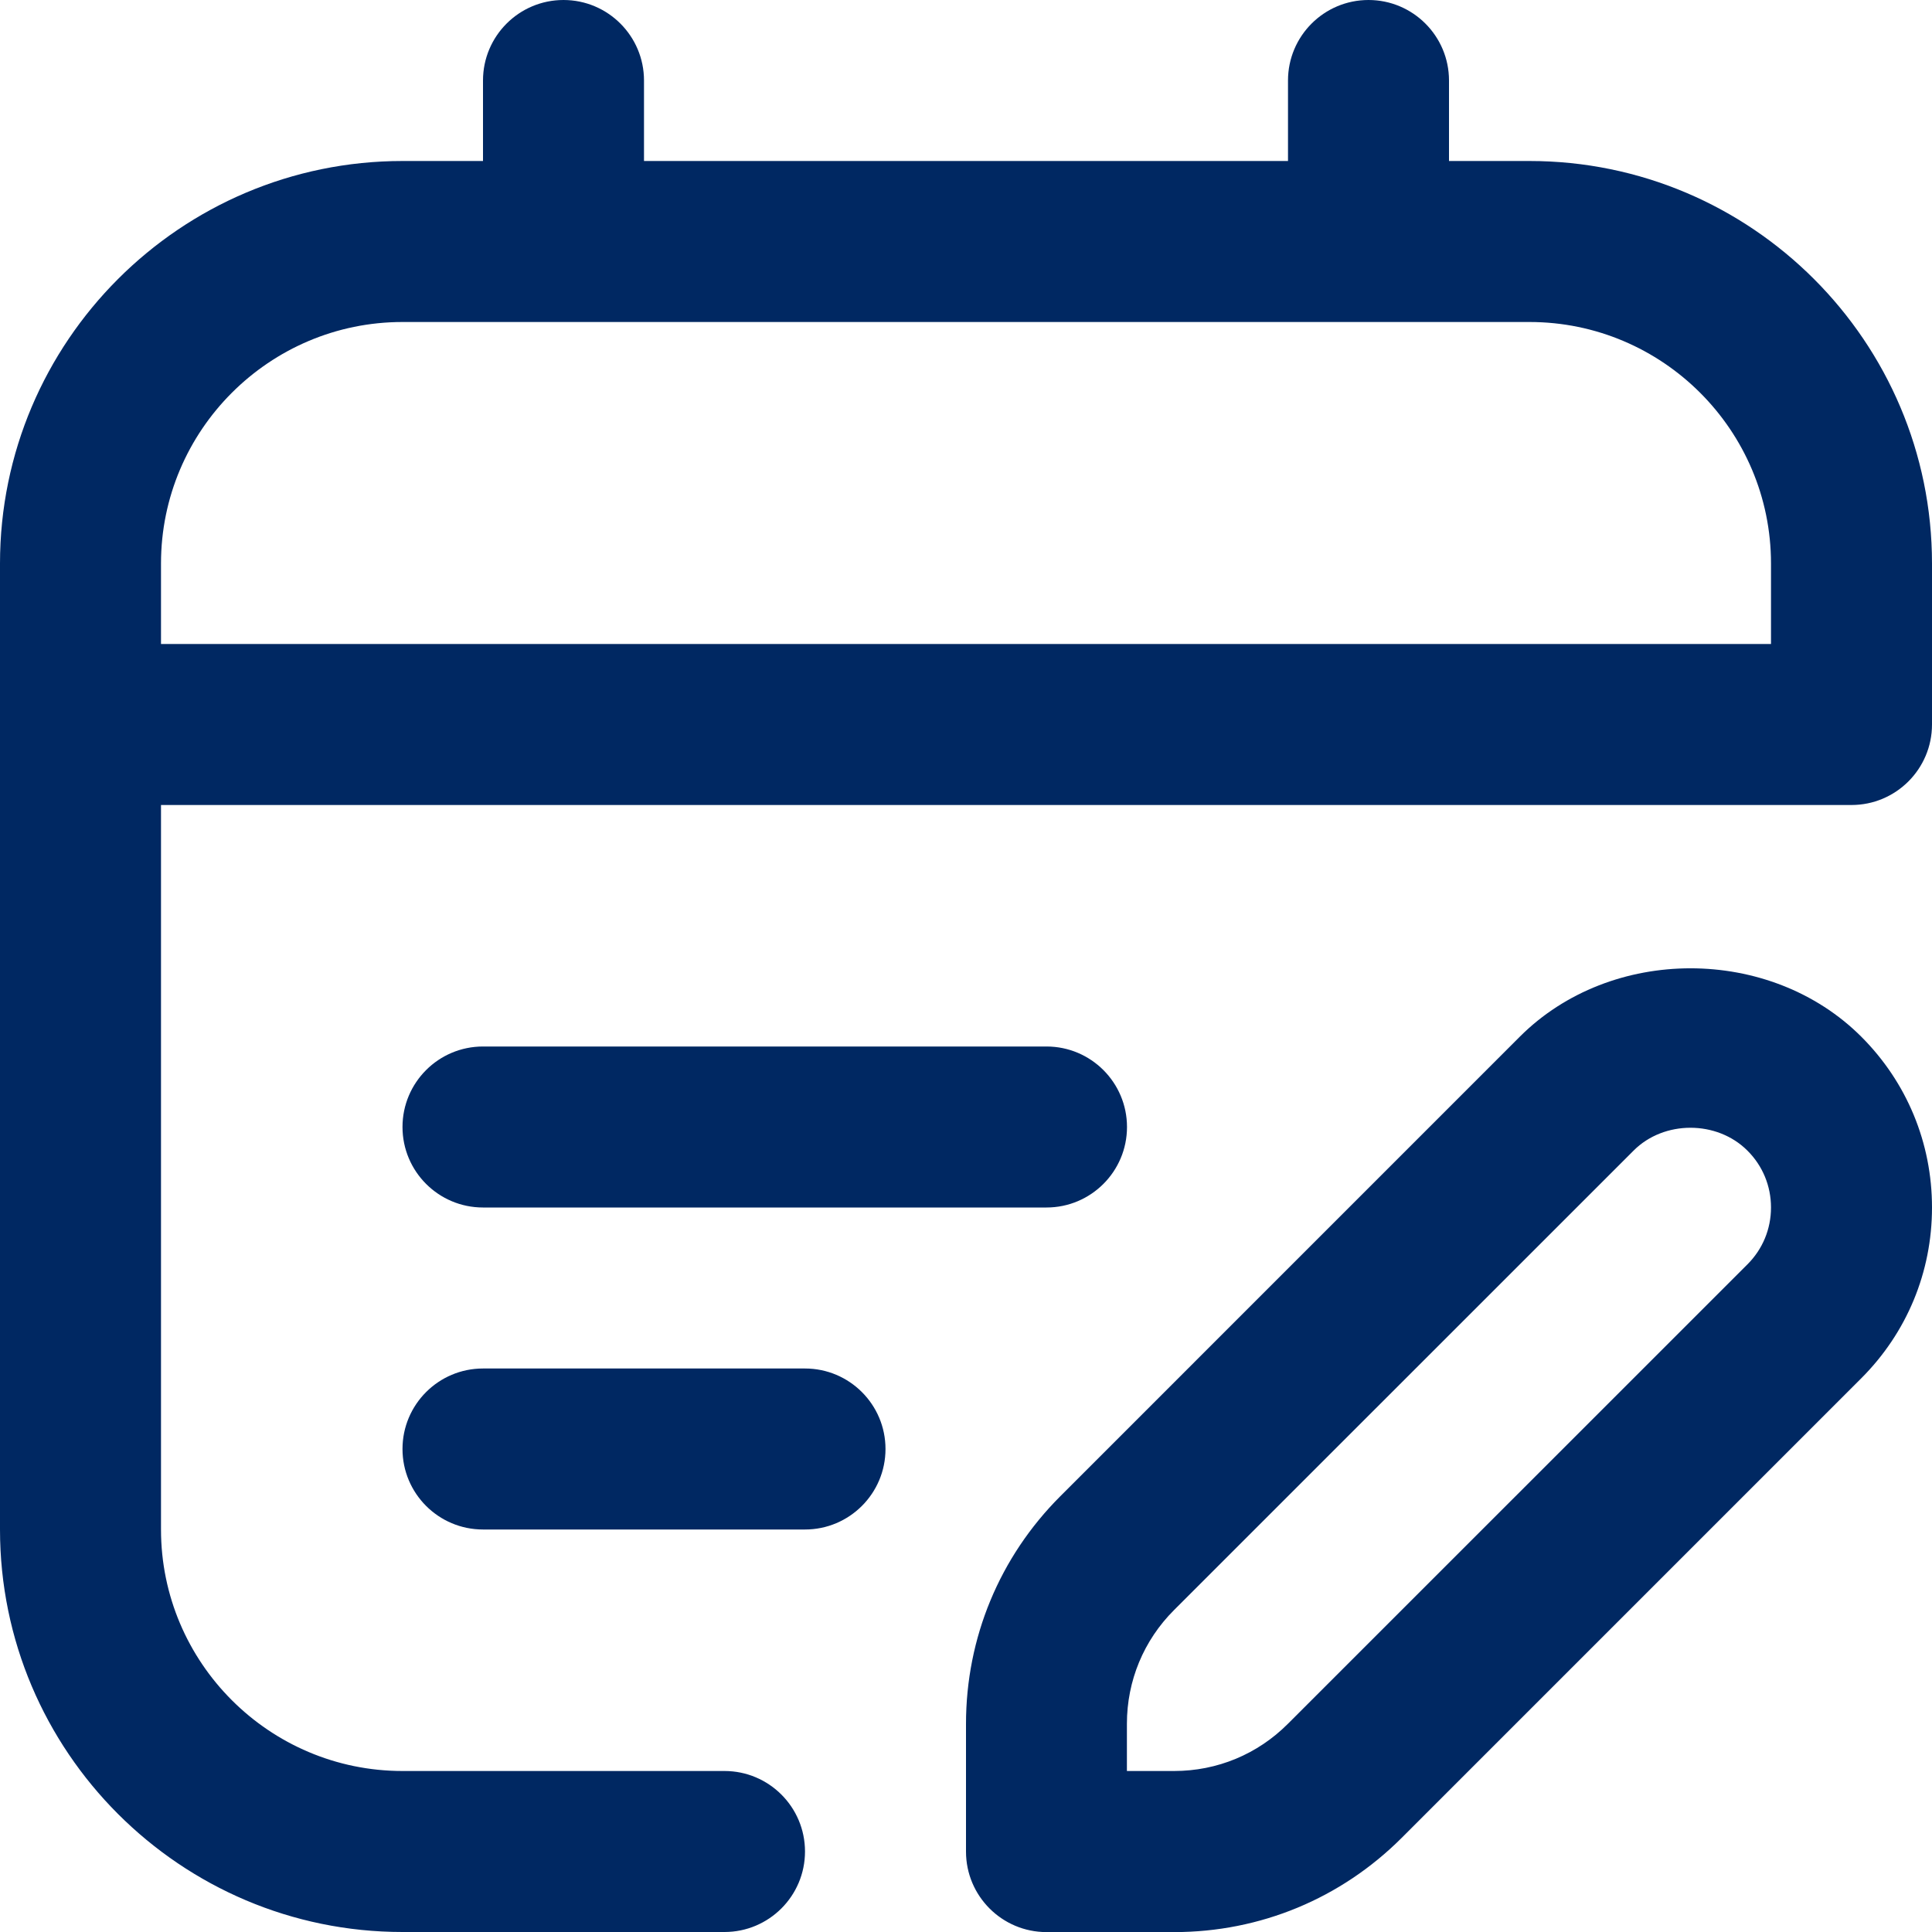 <?xml version="1.0" encoding="UTF-8"?> <svg xmlns="http://www.w3.org/2000/svg" width="42" height="42" viewBox="0 0 42 42" fill="none"><g clip-path="url(#clip0_146_13)"><path d="M33.25 3.5H31.5V1.75C31.5 0.784 30.716 0 29.75 0C28.784 0 28 0.784 28 1.75V3.5H14V1.75C14 0.784 13.216 0 12.25 0C11.284 0 10.5 0.784 10.5 1.75V3.5H8.75C3.925 3.5 0 7.425 0 12.25V33.25C0 38.075 3.925 42 8.75 42H15.75C16.716 42 17.5 41.216 17.5 40.25C17.5 39.284 16.716 38.5 15.75 38.5H8.75C5.856 38.5 3.5 36.145 3.5 33.25V17.5H40.25C41.216 17.5 42 16.716 42 15.75V12.25C42 7.425 38.075 3.5 33.25 3.5ZM38.5 14H3.5V12.25C3.5 9.355 5.856 7 8.75 7H33.25C36.145 7 38.5 9.355 38.5 12.25V14ZM33.038 22.538L23.051 32.526C21.73 33.847 21 35.605 21 37.476V40.252C21 41.218 21.784 42.002 22.75 42.002H25.526C27.396 42.002 29.153 41.272 30.474 39.951L40.462 29.963C41.454 28.971 42 27.654 42 26.25C42 24.846 41.454 23.529 40.464 22.538C38.479 20.554 35.021 20.554 33.038 22.538ZM37.987 27.487L27.998 37.474C27.338 38.136 26.46 38.5 25.524 38.5H24.498V37.474C24.498 36.54 24.862 35.661 25.524 35L35.513 25.013C36.172 24.351 37.326 24.351 37.987 25.013C38.318 25.342 38.5 25.781 38.5 26.25C38.5 26.719 38.318 27.157 37.987 27.487ZM8.75 24.5C8.75 23.534 9.534 22.75 10.5 22.75H22.75C23.716 22.75 24.5 23.534 24.5 24.5C24.5 25.466 23.716 26.25 22.75 26.25H10.5C9.534 26.25 8.75 25.466 8.75 24.5ZM19.25 31.5C19.25 32.466 18.466 33.25 17.5 33.25H10.5C9.534 33.25 8.75 32.466 8.75 31.5C8.75 30.534 9.534 29.75 10.5 29.75H17.5C18.466 29.75 19.25 30.534 19.25 31.5Z" fill="#002862"></path></g><defs><clipPath id="clip0_146_13"><rect width="42" height="42" fill="white"></rect></clipPath></defs></svg> 